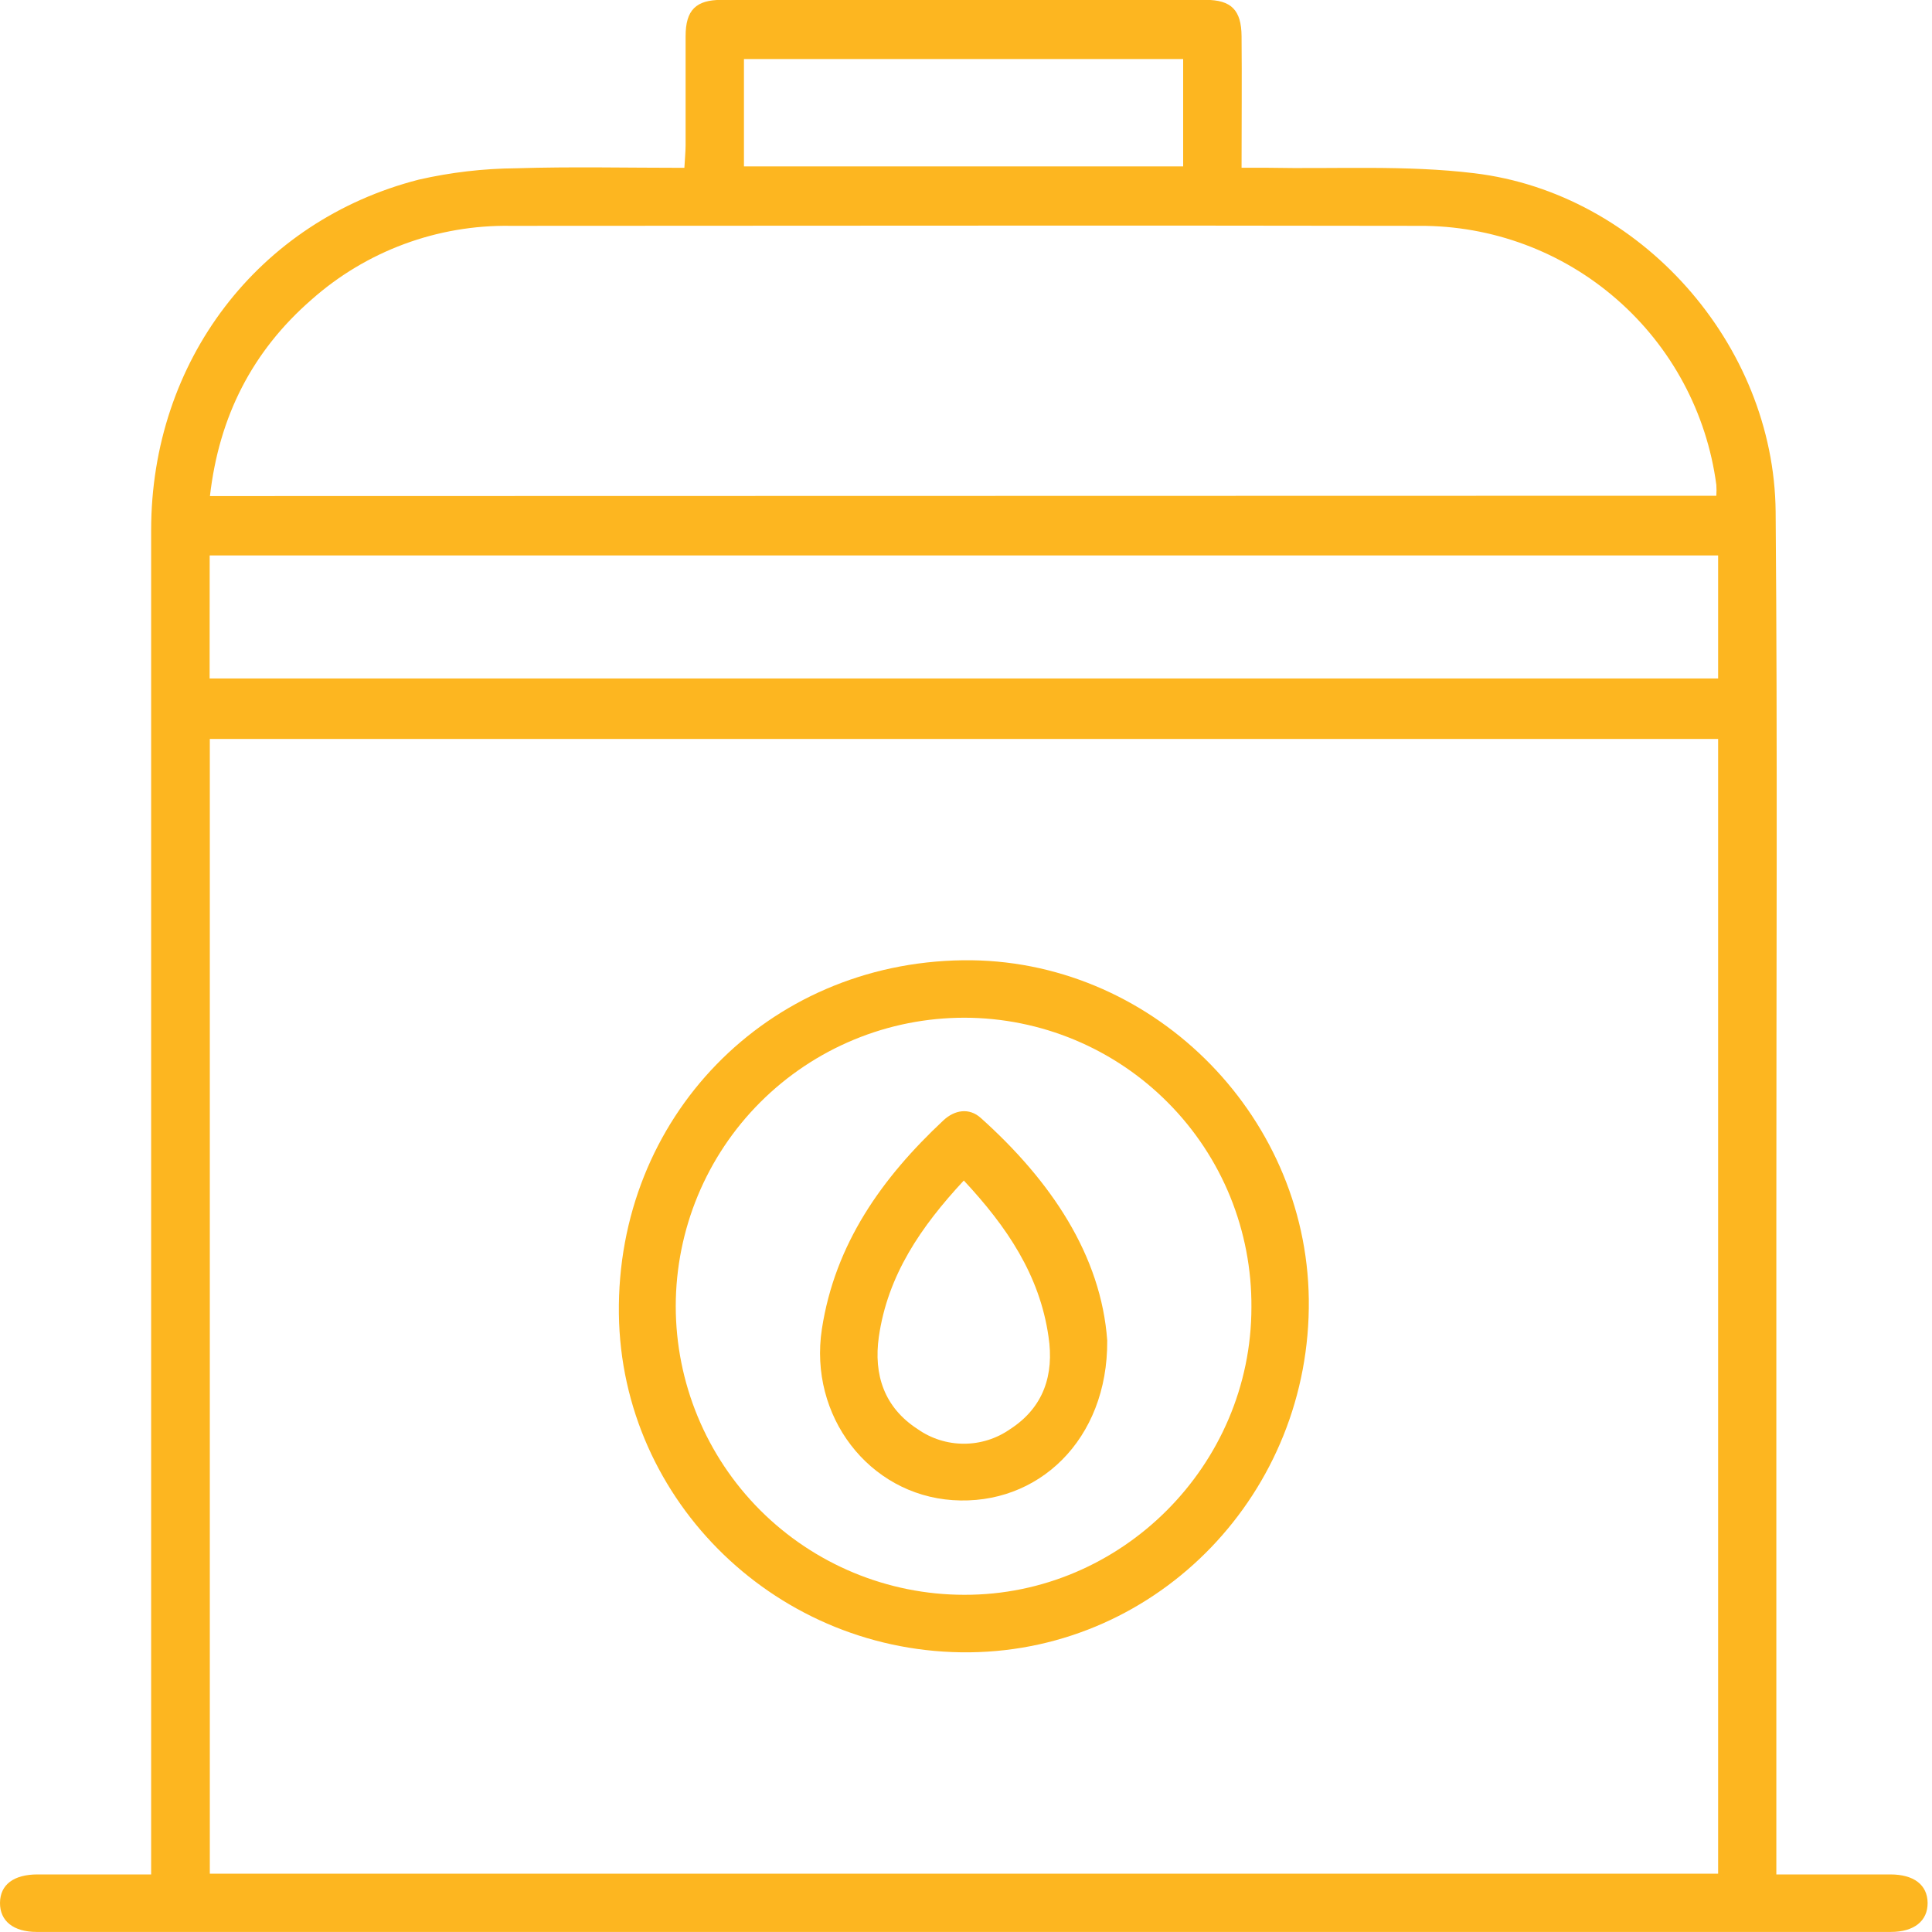 <?xml version="1.0" encoding="UTF-8"?>
<svg xmlns="http://www.w3.org/2000/svg" width="30" height="30" viewBox="0 0 30 30" fill="none">
  <g clip-path="url(#clip0_0_1081)">
    <path d="M27.585 29.106C28.206 29.106 28.777 29.106 29.352 29.106C29.72 29.106 29.929 29.269 29.932 29.548C29.934 29.827 29.724 29.999 29.36 29.999H0.571C0.208 29.999 -0.003 29.829 -2.04909e-05 29.546C0.003 29.264 0.213 29.107 0.582 29.106C1.154 29.106 1.726 29.106 2.347 29.106V28.69C2.347 21.87 2.347 15.052 2.347 8.234C2.347 5.61 4.009 3.428 6.504 2.789C7 2.676 7.507 2.617 8.015 2.613C8.873 2.586 9.732 2.606 10.627 2.606C10.634 2.477 10.645 2.366 10.646 2.254C10.646 1.69 10.646 1.126 10.646 0.563C10.646 0.156 10.806 -0.002 11.205 -0.002C13.71 -0.002 16.216 -0.002 18.72 -0.002C19.119 -0.002 19.276 0.156 19.279 0.563C19.285 1.231 19.279 1.899 19.279 2.605C19.434 2.605 19.558 2.605 19.682 2.605C20.753 2.626 21.834 2.561 22.893 2.69C25.471 2.999 27.547 5.343 27.572 7.944C27.602 11.582 27.582 15.221 27.583 18.859V29.106H27.585ZM26.679 29.094V11.474H3.258V29.094H26.679ZM26.651 7.698C26.655 7.642 26.655 7.585 26.651 7.528C26.503 6.411 25.953 5.386 25.103 4.646C24.254 3.905 23.163 3.5 22.036 3.507C17.333 3.498 12.631 3.507 7.928 3.507C6.791 3.489 5.688 3.898 4.837 4.653C3.917 5.454 3.401 6.467 3.26 7.703L26.651 7.698ZM3.255 10.535H26.679V8.625H3.256L3.255 10.535ZM11.552 2.584H18.372V0.917H11.552V2.584Z" fill="#FDB620"></path>
    <path d="M14.95 14.911C17.843 14.872 20.288 17.267 20.323 20.178C20.358 23.168 18.001 25.623 15.061 25.657C12.095 25.69 9.646 23.328 9.61 20.401C9.573 17.354 11.91 14.951 14.95 14.911ZM14.976 15.803C14.388 15.803 13.805 15.918 13.262 16.143C12.718 16.368 12.224 16.698 11.807 17.114C10.967 17.953 10.494 19.093 10.493 20.281C10.493 21.469 10.964 22.609 11.804 23.45C12.644 24.29 13.783 24.763 14.971 24.764C17.414 24.772 19.432 22.752 19.432 20.299C19.436 19.711 19.324 19.128 19.103 18.583C18.881 18.038 18.553 17.542 18.139 17.125C17.725 16.707 17.233 16.375 16.69 16.148C16.147 15.921 15.565 15.804 14.976 15.803Z" fill="#FDB620"></path>
    <path d="M17.193 20.816C17.204 22.355 16.119 23.384 14.793 23.294C13.492 23.205 12.556 21.988 12.762 20.638C12.966 19.31 13.698 18.287 14.648 17.398C14.824 17.233 15.049 17.198 15.228 17.358C16.322 18.338 17.098 19.495 17.193 20.816ZM14.966 18.331C14.298 19.05 13.785 19.801 13.647 20.755C13.562 21.35 13.732 21.856 14.249 22.191C14.459 22.339 14.71 22.418 14.967 22.418C15.225 22.418 15.475 22.339 15.686 22.191C16.205 21.855 16.371 21.348 16.281 20.754C16.144 19.799 15.634 19.047 14.966 18.331Z" fill="#FDB620"></path>
  </g>
  <defs>
    <clipPath id="clip0_0_1081">
      <rect width="29.932" height="30" fill="white"></rect>
    </clipPath>
  </defs>
</svg>
